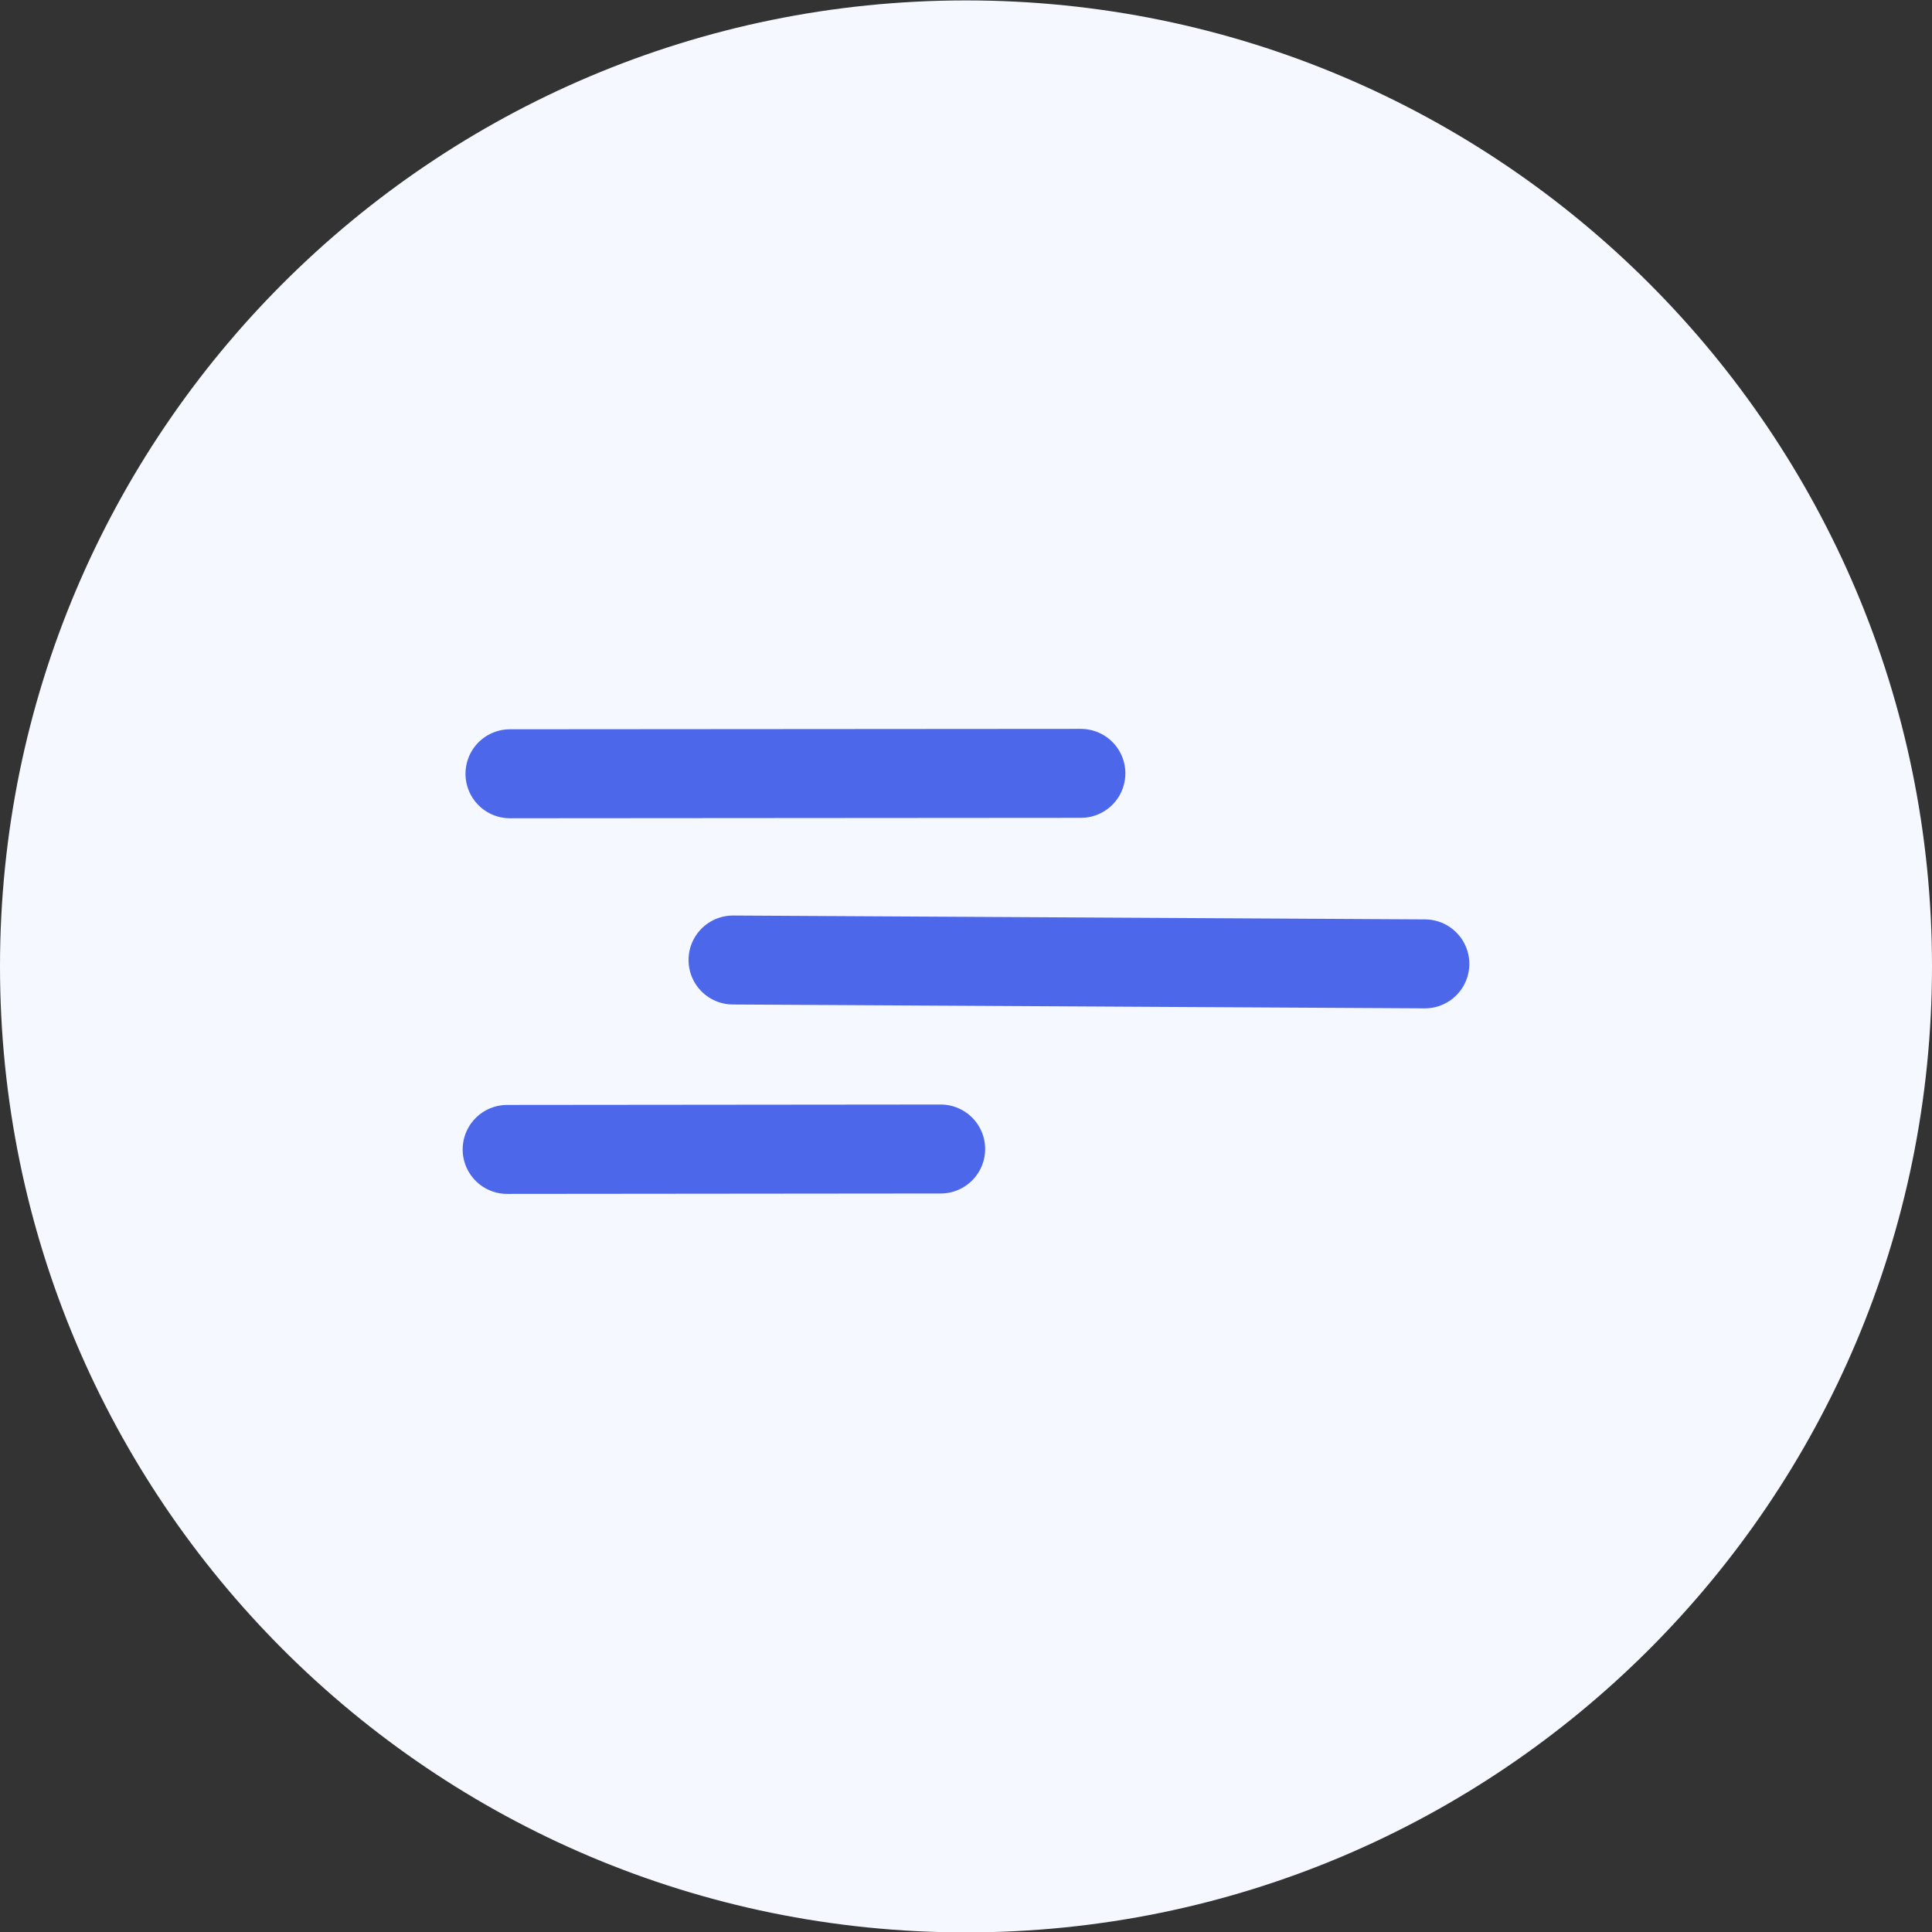 <svg width="80" height="80" viewBox="0 0 80 80" fill="none" xmlns="http://www.w3.org/2000/svg">
<rect x="0" y="0" width="80" height="80" fill="#333333" stroke="none"/>
<path d="M0 40.017C0 17.925 17.909 0.017 40 0.017C62.091 0.017 80 17.925 80 40.017C80 62.108 62.091 80.017 40 80.017C17.909 80.017 0 62.108 0 40.017Z" fill="#F5F8FF"/>
<g clip-path="url(#clip0_12934_47129)">
<path d="M21 47.595L38.951 47.578" stroke="#4D67EA" stroke-width="3.684" stroke-linecap="round"/>
<path d="M30.353 39.752L59 39.912" stroke="#4D67EA" stroke-width="3.684" stroke-linecap="round"/>
<path d="M21.117 32.04L44.757 32.023" stroke="#4D67EA" stroke-width="3.684" stroke-linecap="round"/>
</g>
<defs>
<clipPath id="clip0_12934_47129">
<rect width="42" height="42" fill="white" transform="translate(19 19)"/>
</clipPath>
</defs>
</svg>
